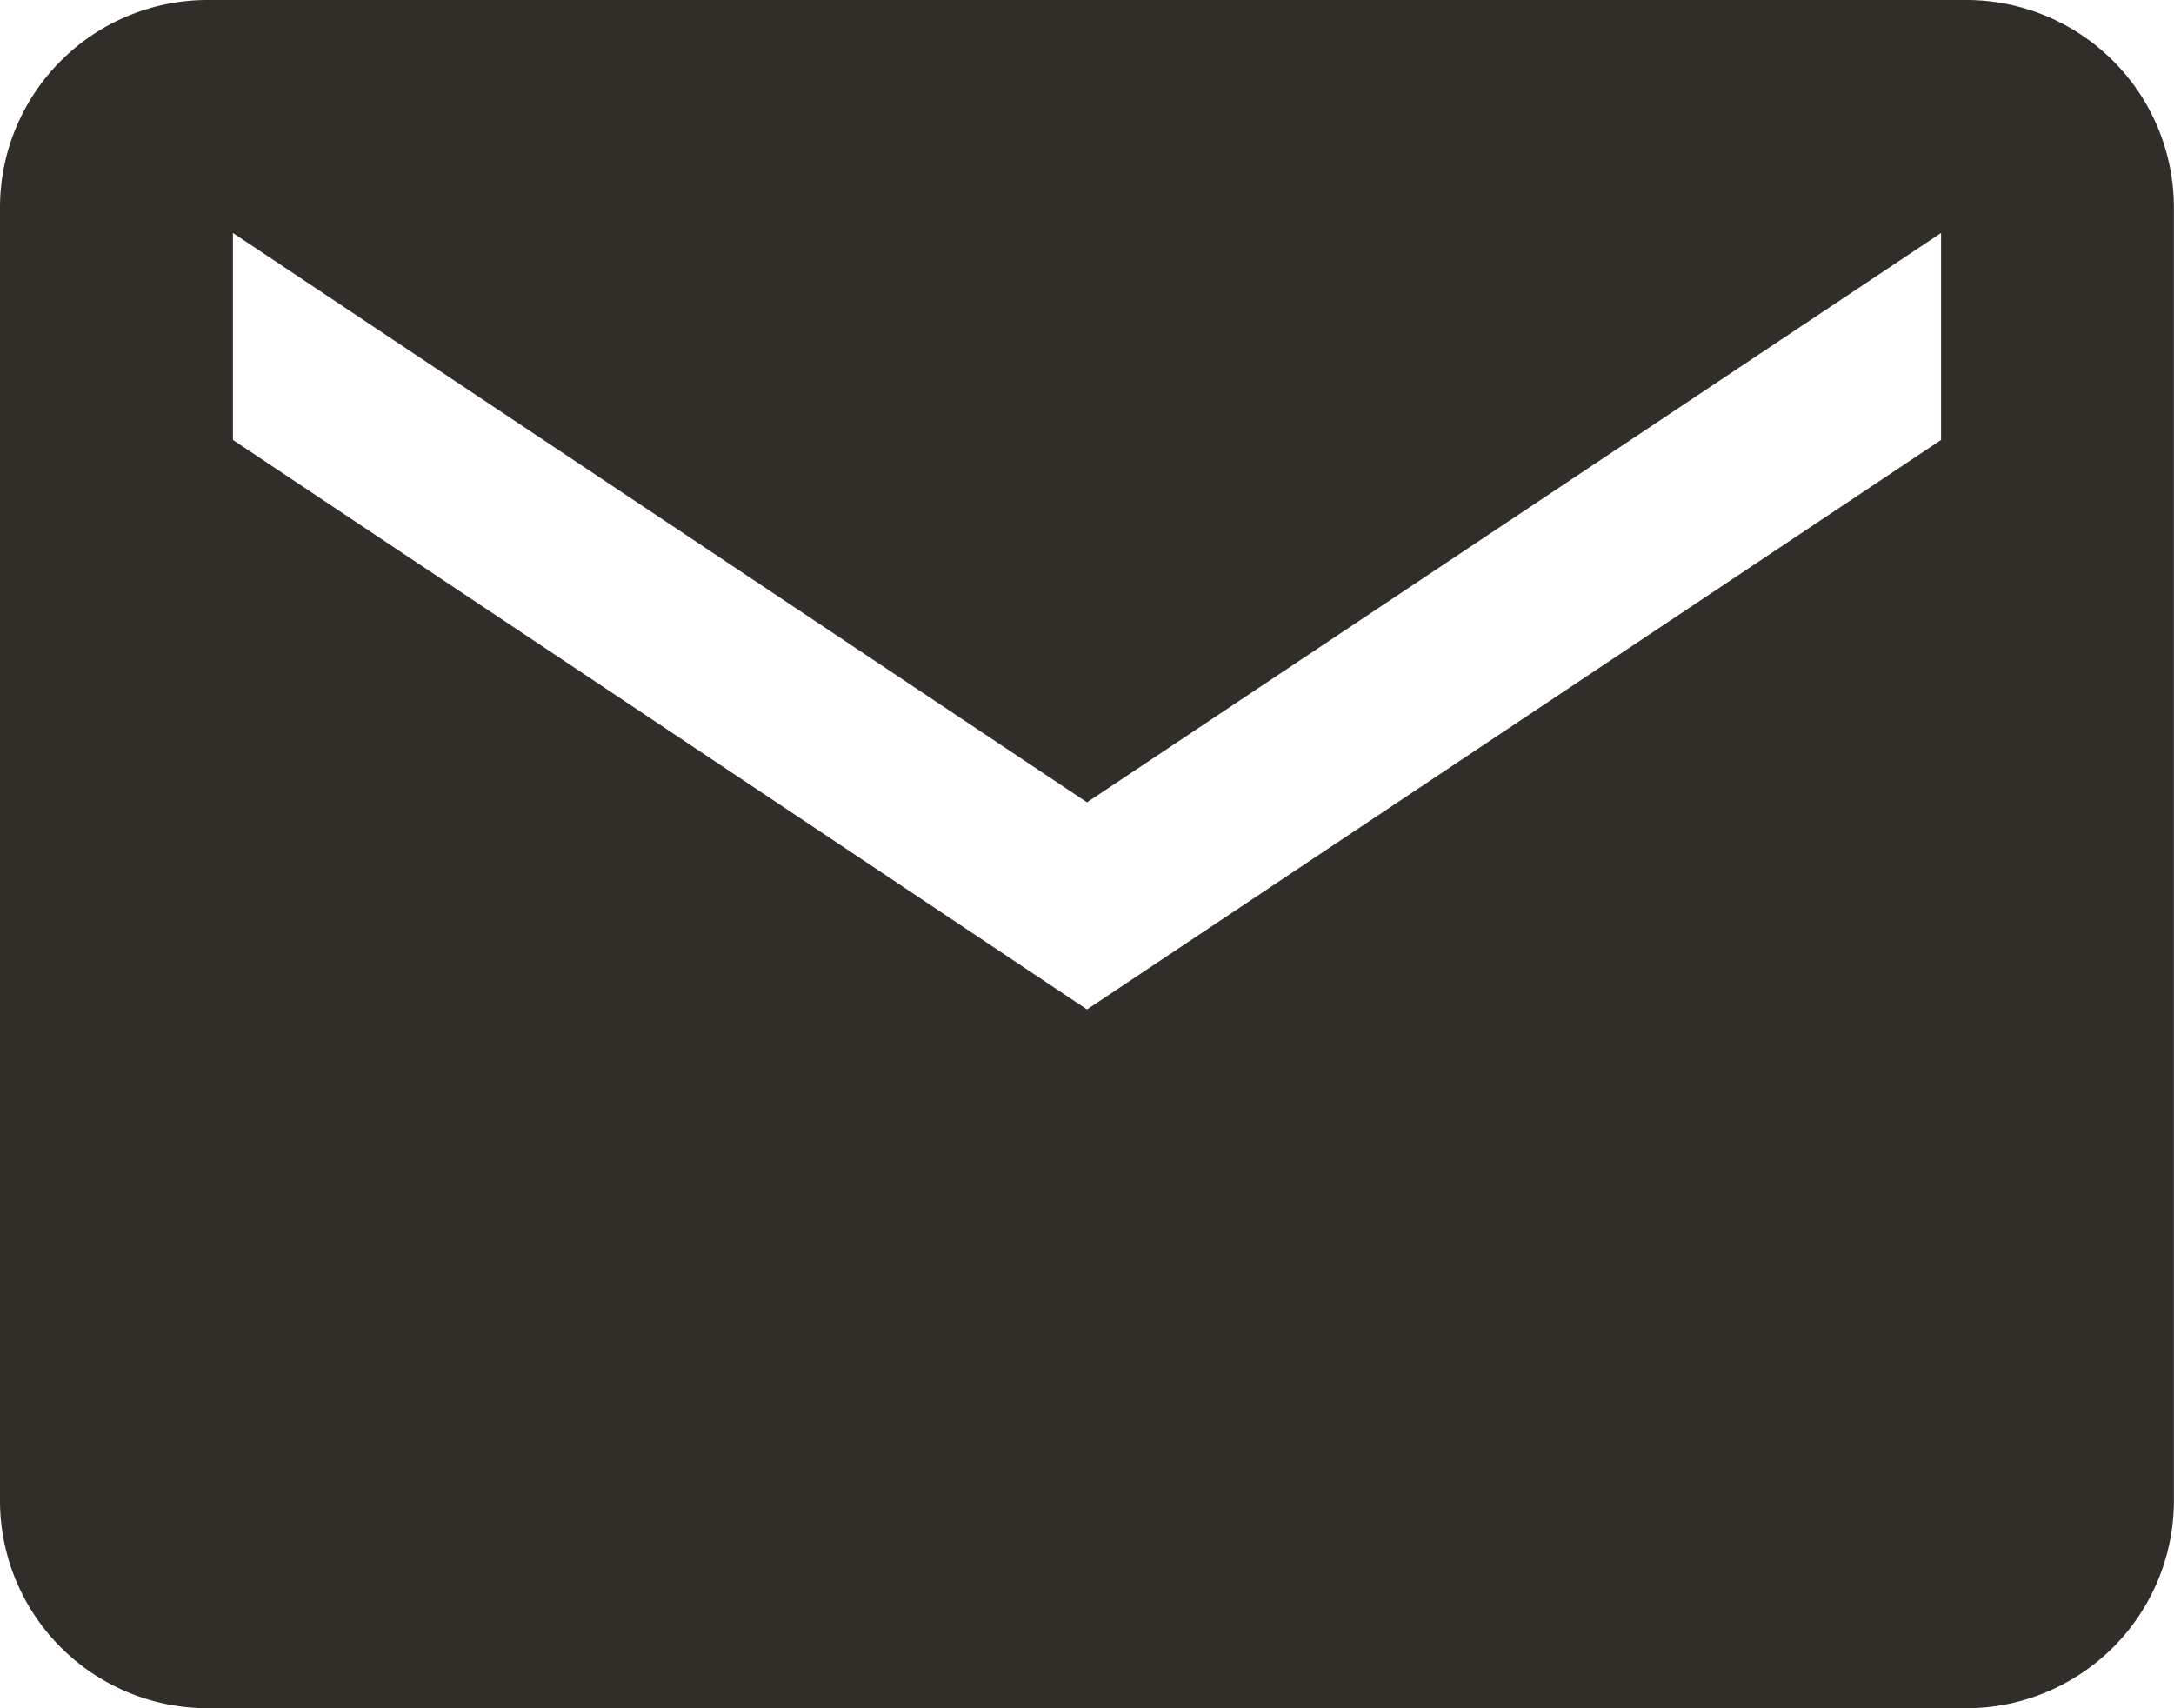 <svg xmlns="http://www.w3.org/2000/svg" width="18.684" height="14.68" viewBox="0 0 18.684 14.68"><path data-name="Icon ionic-md-mail" d="M16.904 0H1.779A1.785 1.785 0 0 0 0 1.775v11.126a1.785 1.785 0 0 0 1.779 1.779h15.125a1.785 1.785 0 0 0 1.779-1.779V1.775A1.785 1.785 0 0 0 16.904 0zm-.222 3.781l-7.34 4.894-7.34-4.894V2.002l7.34 4.893 7.34-4.893z" fill="#312D29"/></svg>